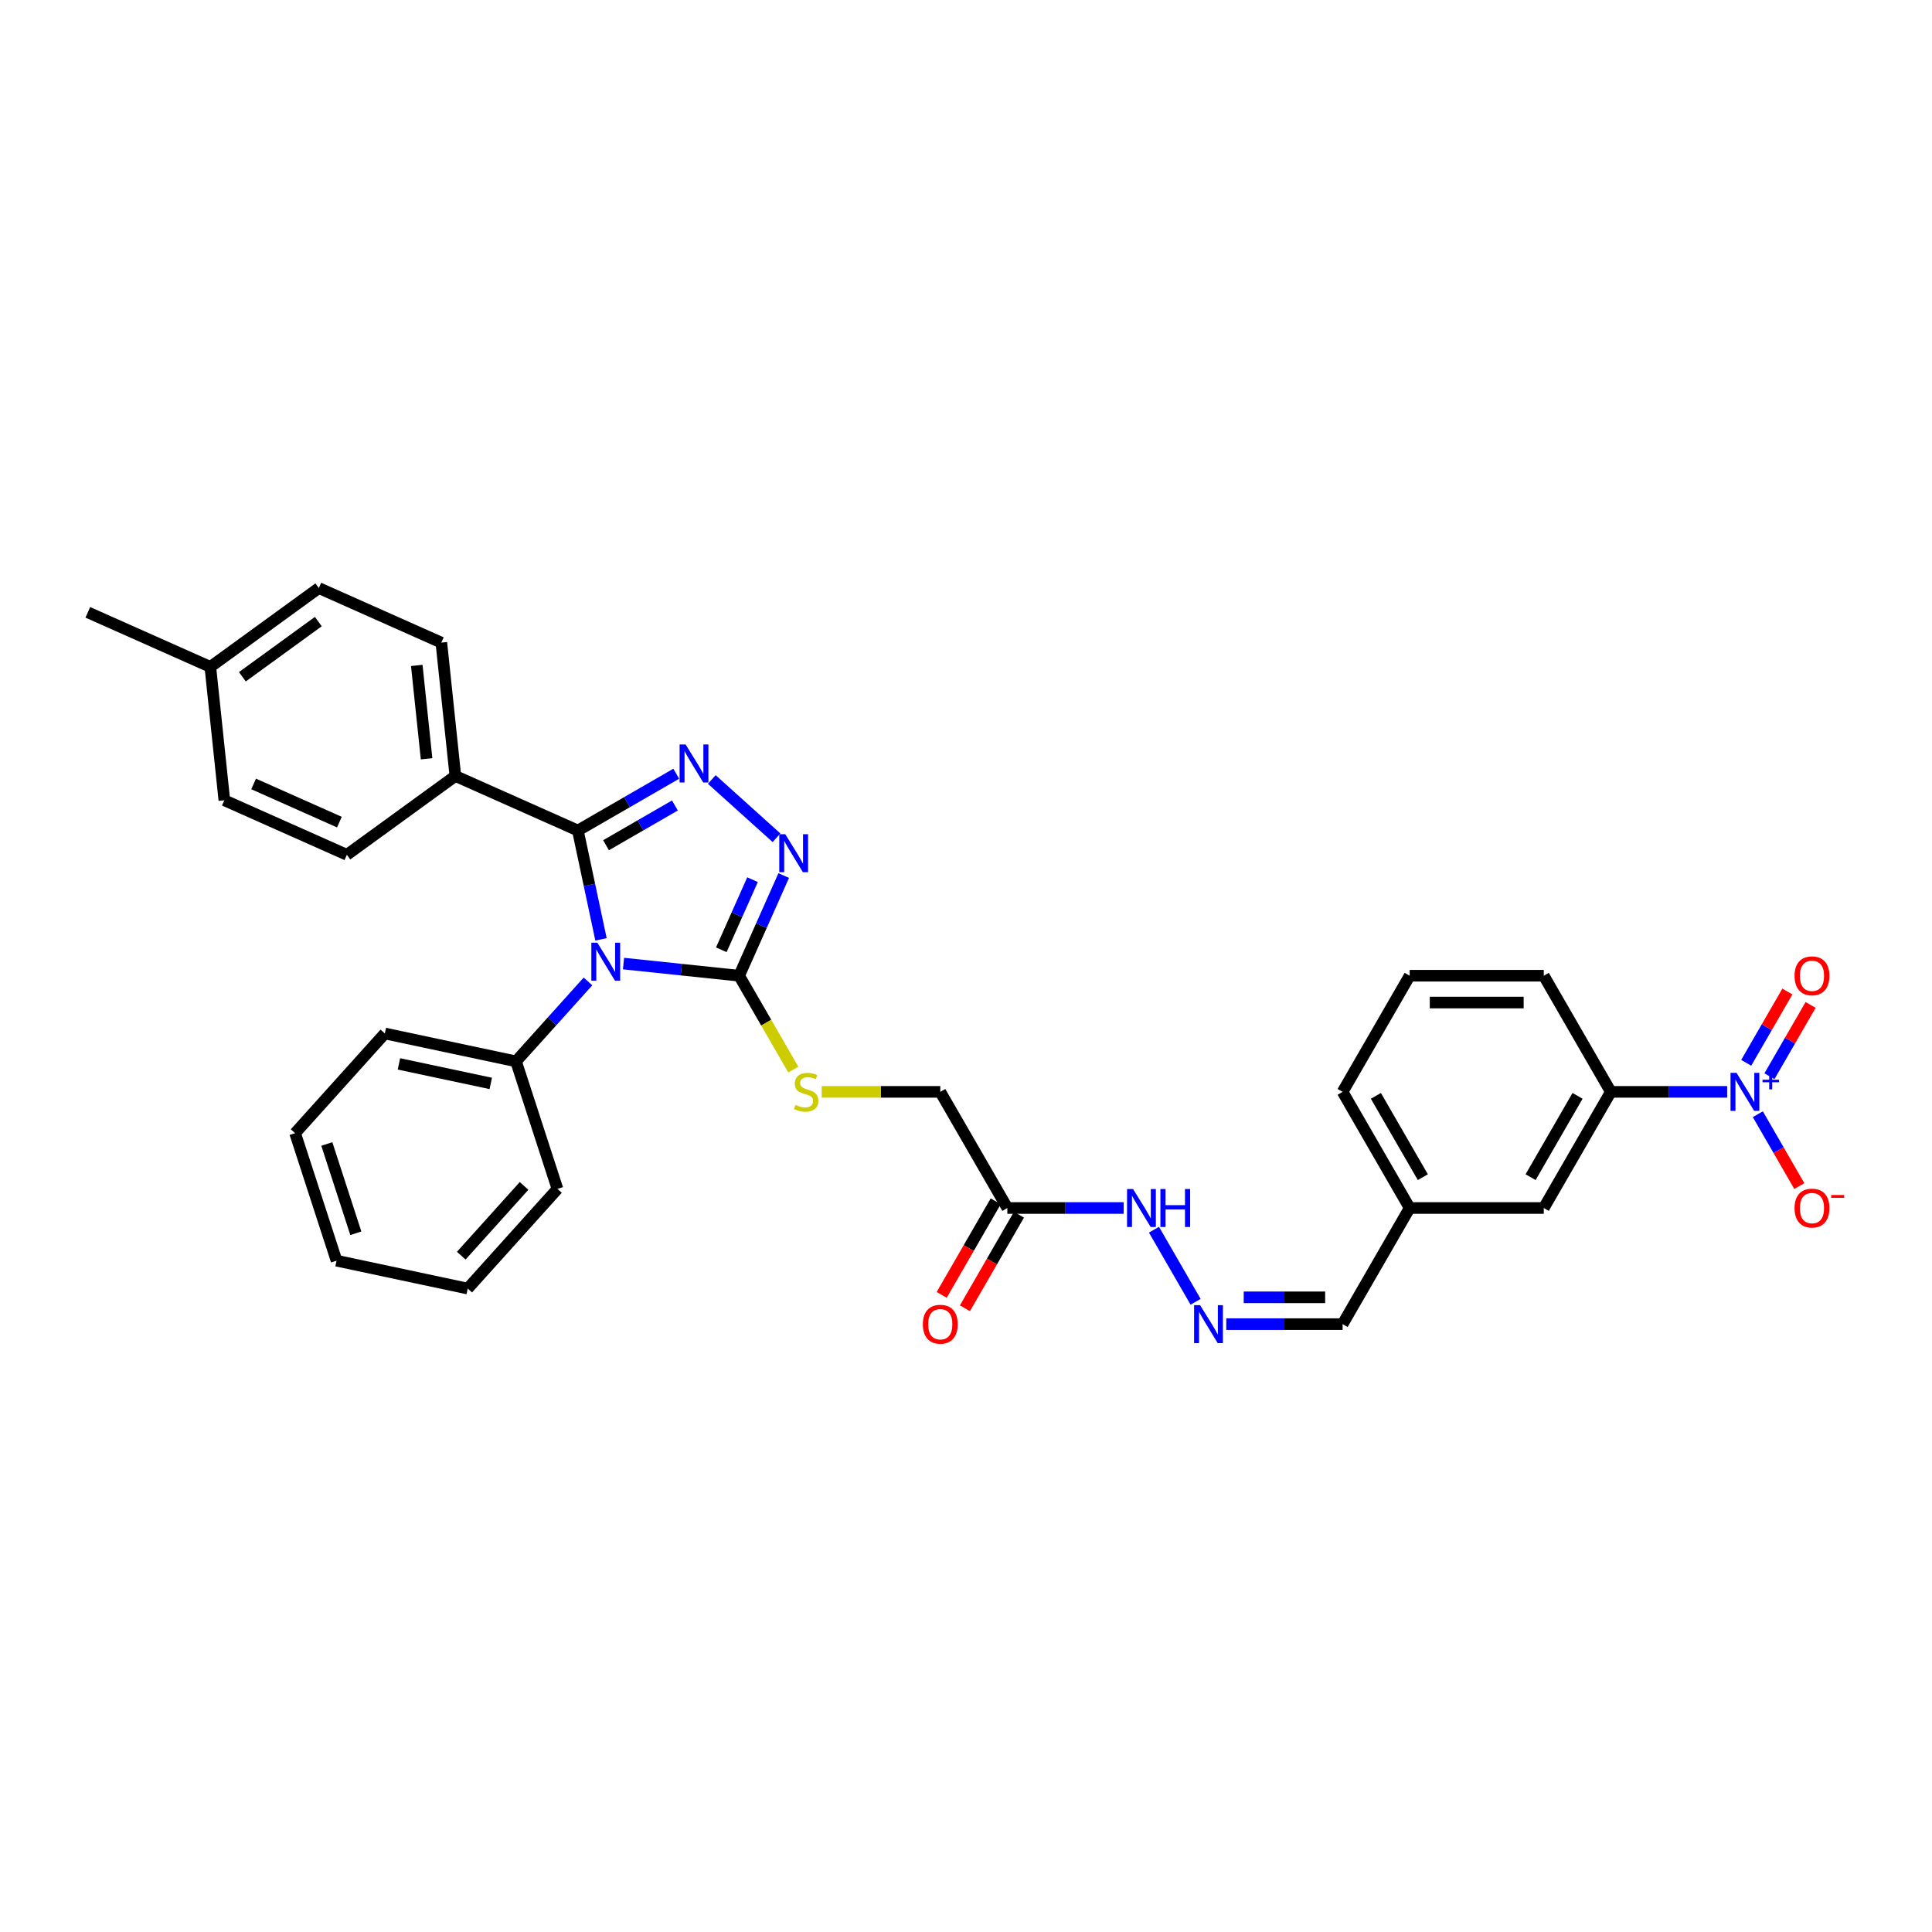 <?xml version='1.0' encoding='iso-8859-1'?>
<svg version='1.1' baseProfile='full'
              xmlns='http://www.w3.org/2000/svg'
                      xmlns:rdkit='http://www.rdkit.org/xml'
                      xmlns:xlink='http://www.w3.org/1999/xlink'
                  xml:space='preserve'
width='1000px' height='1000px' viewBox='0 0 1000 1000'>
<!-- END OF HEADER -->
<rect style='opacity:1.0;fill:#FFFFFF;stroke:none' width='1000' height='1000' x='0' y='0'> </rect>
<path class='bond-0' d='M 311.079,486.212 L 305.092,458.046' style='fill:none;fill-rule:evenodd;stroke:#0000FF;stroke-width:6px;stroke-linecap:butt;stroke-linejoin:miter;stroke-opacity:1' />
<path class='bond-0' d='M 305.092,458.046 L 299.105,429.88' style='fill:none;fill-rule:evenodd;stroke:#000000;stroke-width:6px;stroke-linecap:butt;stroke-linejoin:miter;stroke-opacity:1' />
<path class='bond-2' d='M 322.727,498.743 L 352.649,501.887' style='fill:none;fill-rule:evenodd;stroke:#0000FF;stroke-width:6px;stroke-linecap:butt;stroke-linejoin:miter;stroke-opacity:1' />
<path class='bond-2' d='M 352.649,501.887 L 382.57,505.032' style='fill:none;fill-rule:evenodd;stroke:#000000;stroke-width:6px;stroke-linecap:butt;stroke-linejoin:miter;stroke-opacity:1' />
<path class='bond-9' d='M 304.346,507.984 L 285.718,528.672' style='fill:none;fill-rule:evenodd;stroke:#0000FF;stroke-width:6px;stroke-linecap:butt;stroke-linejoin:miter;stroke-opacity:1' />
<path class='bond-9' d='M 285.718,528.672 L 267.09,549.361' style='fill:none;fill-rule:evenodd;stroke:#000000;stroke-width:6px;stroke-linecap:butt;stroke-linejoin:miter;stroke-opacity:1' />
<path class='bond-1' d='M 299.105,429.88 L 324.567,415.179' style='fill:none;fill-rule:evenodd;stroke:#000000;stroke-width:6px;stroke-linecap:butt;stroke-linejoin:miter;stroke-opacity:1' />
<path class='bond-1' d='M 324.567,415.179 L 350.029,400.479' style='fill:none;fill-rule:evenodd;stroke:#0000FF;stroke-width:6px;stroke-linecap:butt;stroke-linejoin:miter;stroke-opacity:1' />
<path class='bond-1' d='M 313.685,437.492 L 331.508,427.202' style='fill:none;fill-rule:evenodd;stroke:#000000;stroke-width:6px;stroke-linecap:butt;stroke-linejoin:miter;stroke-opacity:1' />
<path class='bond-1' d='M 331.508,427.202 L 349.331,416.912' style='fill:none;fill-rule:evenodd;stroke:#0000FF;stroke-width:6px;stroke-linecap:butt;stroke-linejoin:miter;stroke-opacity:1' />
<path class='bond-8' d='M 299.105,429.88 L 235.692,401.647' style='fill:none;fill-rule:evenodd;stroke:#000000;stroke-width:6px;stroke-linecap:butt;stroke-linejoin:miter;stroke-opacity:1' />
<path class='bond-33' d='M 368.409,403.448 L 401.922,433.623' style='fill:none;fill-rule:evenodd;stroke:#0000FF;stroke-width:6px;stroke-linecap:butt;stroke-linejoin:miter;stroke-opacity:1' />
<path class='bond-3' d='M 382.57,505.032 L 394.112,479.108' style='fill:none;fill-rule:evenodd;stroke:#000000;stroke-width:6px;stroke-linecap:butt;stroke-linejoin:miter;stroke-opacity:1' />
<path class='bond-3' d='M 394.112,479.108 L 405.655,453.184' style='fill:none;fill-rule:evenodd;stroke:#0000FF;stroke-width:6px;stroke-linecap:butt;stroke-linejoin:miter;stroke-opacity:1' />
<path class='bond-3' d='M 373.35,491.608 L 381.43,473.462' style='fill:none;fill-rule:evenodd;stroke:#000000;stroke-width:6px;stroke-linecap:butt;stroke-linejoin:miter;stroke-opacity:1' />
<path class='bond-3' d='M 381.43,473.462 L 389.509,455.315' style='fill:none;fill-rule:evenodd;stroke:#0000FF;stroke-width:6px;stroke-linecap:butt;stroke-linejoin:miter;stroke-opacity:1' />
<path class='bond-7' d='M 382.57,505.032 L 396.593,529.321' style='fill:none;fill-rule:evenodd;stroke:#000000;stroke-width:6px;stroke-linecap:butt;stroke-linejoin:miter;stroke-opacity:1' />
<path class='bond-7' d='M 396.593,529.321 L 410.617,553.61' style='fill:none;fill-rule:evenodd;stroke:#CCCC00;stroke-width:6px;stroke-linecap:butt;stroke-linejoin:miter;stroke-opacity:1' />
<path class='bond-4' d='M 893.983,565.146 L 863.871,565.146' style='fill:none;fill-rule:evenodd;stroke:#0000FF;stroke-width:6px;stroke-linecap:butt;stroke-linejoin:miter;stroke-opacity:1' />
<path class='bond-4' d='M 863.871,565.146 L 833.759,565.146' style='fill:none;fill-rule:evenodd;stroke:#000000;stroke-width:6px;stroke-linecap:butt;stroke-linejoin:miter;stroke-opacity:1' />
<path class='bond-11' d='M 909.85,576.711 L 920.591,595.315' style='fill:none;fill-rule:evenodd;stroke:#0000FF;stroke-width:6px;stroke-linecap:butt;stroke-linejoin:miter;stroke-opacity:1' />
<path class='bond-11' d='M 920.591,595.315 L 931.332,613.919' style='fill:none;fill-rule:evenodd;stroke:#FF0000;stroke-width:6px;stroke-linecap:butt;stroke-linejoin:miter;stroke-opacity:1' />
<path class='bond-12' d='M 915.861,557.053 L 926.514,538.601' style='fill:none;fill-rule:evenodd;stroke:#0000FF;stroke-width:6px;stroke-linecap:butt;stroke-linejoin:miter;stroke-opacity:1' />
<path class='bond-12' d='M 926.514,538.601 L 937.167,520.15' style='fill:none;fill-rule:evenodd;stroke:#FF0000;stroke-width:6px;stroke-linecap:butt;stroke-linejoin:miter;stroke-opacity:1' />
<path class='bond-12' d='M 903.838,550.111 L 914.491,531.66' style='fill:none;fill-rule:evenodd;stroke:#0000FF;stroke-width:6px;stroke-linecap:butt;stroke-linejoin:miter;stroke-opacity:1' />
<path class='bond-12' d='M 914.491,531.66 L 925.144,513.209' style='fill:none;fill-rule:evenodd;stroke:#FF0000;stroke-width:6px;stroke-linecap:butt;stroke-linejoin:miter;stroke-opacity:1' />
<path class='bond-5' d='M 833.759,565.146 L 799.053,625.26' style='fill:none;fill-rule:evenodd;stroke:#000000;stroke-width:6px;stroke-linecap:butt;stroke-linejoin:miter;stroke-opacity:1' />
<path class='bond-5' d='M 816.531,567.222 L 792.236,609.302' style='fill:none;fill-rule:evenodd;stroke:#000000;stroke-width:6px;stroke-linecap:butt;stroke-linejoin:miter;stroke-opacity:1' />
<path class='bond-36' d='M 833.759,565.146 L 799.053,505.032' style='fill:none;fill-rule:evenodd;stroke:#000000;stroke-width:6px;stroke-linecap:butt;stroke-linejoin:miter;stroke-opacity:1' />
<path class='bond-6' d='M 521.398,625.26 L 486.691,565.146' style='fill:none;fill-rule:evenodd;stroke:#000000;stroke-width:6px;stroke-linecap:butt;stroke-linejoin:miter;stroke-opacity:1' />
<path class='bond-13' d='M 521.398,625.26 L 551.509,625.26' style='fill:none;fill-rule:evenodd;stroke:#000000;stroke-width:6px;stroke-linecap:butt;stroke-linejoin:miter;stroke-opacity:1' />
<path class='bond-13' d='M 551.509,625.26 L 581.621,625.26' style='fill:none;fill-rule:evenodd;stroke:#0000FF;stroke-width:6px;stroke-linecap:butt;stroke-linejoin:miter;stroke-opacity:1' />
<path class='bond-15' d='M 515.386,621.79 L 501.403,646.009' style='fill:none;fill-rule:evenodd;stroke:#000000;stroke-width:6px;stroke-linecap:butt;stroke-linejoin:miter;stroke-opacity:1' />
<path class='bond-15' d='M 501.403,646.009 L 487.42,670.228' style='fill:none;fill-rule:evenodd;stroke:#FF0000;stroke-width:6px;stroke-linecap:butt;stroke-linejoin:miter;stroke-opacity:1' />
<path class='bond-15' d='M 527.409,628.731 L 513.426,652.95' style='fill:none;fill-rule:evenodd;stroke:#000000;stroke-width:6px;stroke-linecap:butt;stroke-linejoin:miter;stroke-opacity:1' />
<path class='bond-15' d='M 513.426,652.95 L 499.443,677.17' style='fill:none;fill-rule:evenodd;stroke:#FF0000;stroke-width:6px;stroke-linecap:butt;stroke-linejoin:miter;stroke-opacity:1' />
<path class='bond-16' d='M 425.315,565.146 L 456.003,565.146' style='fill:none;fill-rule:evenodd;stroke:#CCCC00;stroke-width:6px;stroke-linecap:butt;stroke-linejoin:miter;stroke-opacity:1' />
<path class='bond-16' d='M 456.003,565.146 L 486.691,565.146' style='fill:none;fill-rule:evenodd;stroke:#000000;stroke-width:6px;stroke-linecap:butt;stroke-linejoin:miter;stroke-opacity:1' />
<path class='bond-17' d='M 235.692,401.647 L 228.437,332.613' style='fill:none;fill-rule:evenodd;stroke:#000000;stroke-width:6px;stroke-linecap:butt;stroke-linejoin:miter;stroke-opacity:1' />
<path class='bond-17' d='M 220.797,392.743 L 215.718,344.419' style='fill:none;fill-rule:evenodd;stroke:#000000;stroke-width:6px;stroke-linecap:butt;stroke-linejoin:miter;stroke-opacity:1' />
<path class='bond-18' d='M 235.692,401.647 L 179.535,442.447' style='fill:none;fill-rule:evenodd;stroke:#000000;stroke-width:6px;stroke-linecap:butt;stroke-linejoin:miter;stroke-opacity:1' />
<path class='bond-26' d='M 267.09,549.361 L 199.193,534.929' style='fill:none;fill-rule:evenodd;stroke:#000000;stroke-width:6px;stroke-linecap:butt;stroke-linejoin:miter;stroke-opacity:1' />
<path class='bond-26' d='M 254.019,560.776 L 206.491,550.673' style='fill:none;fill-rule:evenodd;stroke:#000000;stroke-width:6px;stroke-linecap:butt;stroke-linejoin:miter;stroke-opacity:1' />
<path class='bond-27' d='M 267.09,549.361 L 288.54,615.377' style='fill:none;fill-rule:evenodd;stroke:#000000;stroke-width:6px;stroke-linecap:butt;stroke-linejoin:miter;stroke-opacity:1' />
<path class='bond-10' d='M 618.842,673.81 L 597.295,636.491' style='fill:none;fill-rule:evenodd;stroke:#0000FF;stroke-width:6px;stroke-linecap:butt;stroke-linejoin:miter;stroke-opacity:1' />
<path class='bond-19' d='M 634.709,685.374 L 664.82,685.374' style='fill:none;fill-rule:evenodd;stroke:#0000FF;stroke-width:6px;stroke-linecap:butt;stroke-linejoin:miter;stroke-opacity:1' />
<path class='bond-19' d='M 664.82,685.374 L 694.932,685.374' style='fill:none;fill-rule:evenodd;stroke:#000000;stroke-width:6px;stroke-linecap:butt;stroke-linejoin:miter;stroke-opacity:1' />
<path class='bond-19' d='M 643.742,671.492 L 664.82,671.492' style='fill:none;fill-rule:evenodd;stroke:#0000FF;stroke-width:6px;stroke-linecap:butt;stroke-linejoin:miter;stroke-opacity:1' />
<path class='bond-19' d='M 664.82,671.492 L 685.899,671.492' style='fill:none;fill-rule:evenodd;stroke:#000000;stroke-width:6px;stroke-linecap:butt;stroke-linejoin:miter;stroke-opacity:1' />
<path class='bond-14' d='M 799.053,625.26 L 729.639,625.26' style='fill:none;fill-rule:evenodd;stroke:#000000;stroke-width:6px;stroke-linecap:butt;stroke-linejoin:miter;stroke-opacity:1' />
<path class='bond-22' d='M 228.437,332.613 L 165.024,304.38' style='fill:none;fill-rule:evenodd;stroke:#000000;stroke-width:6px;stroke-linecap:butt;stroke-linejoin:miter;stroke-opacity:1' />
<path class='bond-21' d='M 179.535,442.447 L 116.123,414.214' style='fill:none;fill-rule:evenodd;stroke:#000000;stroke-width:6px;stroke-linecap:butt;stroke-linejoin:miter;stroke-opacity:1' />
<path class='bond-21' d='M 175.67,425.53 L 131.281,405.766' style='fill:none;fill-rule:evenodd;stroke:#000000;stroke-width:6px;stroke-linecap:butt;stroke-linejoin:miter;stroke-opacity:1' />
<path class='bond-20' d='M 694.932,685.374 L 729.639,625.26' style='fill:none;fill-rule:evenodd;stroke:#000000;stroke-width:6px;stroke-linecap:butt;stroke-linejoin:miter;stroke-opacity:1' />
<path class='bond-28' d='M 729.639,625.26 L 694.932,565.146' style='fill:none;fill-rule:evenodd;stroke:#000000;stroke-width:6px;stroke-linecap:butt;stroke-linejoin:miter;stroke-opacity:1' />
<path class='bond-28' d='M 736.456,609.302 L 712.161,567.222' style='fill:none;fill-rule:evenodd;stroke:#000000;stroke-width:6px;stroke-linecap:butt;stroke-linejoin:miter;stroke-opacity:1' />
<path class='bond-23' d='M 116.123,414.214 L 108.867,345.18' style='fill:none;fill-rule:evenodd;stroke:#000000;stroke-width:6px;stroke-linecap:butt;stroke-linejoin:miter;stroke-opacity:1' />
<path class='bond-35' d='M 165.024,304.38 L 108.867,345.18' style='fill:none;fill-rule:evenodd;stroke:#000000;stroke-width:6px;stroke-linecap:butt;stroke-linejoin:miter;stroke-opacity:1' />
<path class='bond-35' d='M 164.761,321.732 L 125.451,350.292' style='fill:none;fill-rule:evenodd;stroke:#000000;stroke-width:6px;stroke-linecap:butt;stroke-linejoin:miter;stroke-opacity:1' />
<path class='bond-29' d='M 108.867,345.18 L 45.455,316.947' style='fill:none;fill-rule:evenodd;stroke:#000000;stroke-width:6px;stroke-linecap:butt;stroke-linejoin:miter;stroke-opacity:1' />
<path class='bond-24' d='M 799.053,505.032 L 729.639,505.032' style='fill:none;fill-rule:evenodd;stroke:#000000;stroke-width:6px;stroke-linecap:butt;stroke-linejoin:miter;stroke-opacity:1' />
<path class='bond-24' d='M 788.641,518.915 L 740.051,518.915' style='fill:none;fill-rule:evenodd;stroke:#000000;stroke-width:6px;stroke-linecap:butt;stroke-linejoin:miter;stroke-opacity:1' />
<path class='bond-25' d='M 729.639,505.032 L 694.932,565.146' style='fill:none;fill-rule:evenodd;stroke:#000000;stroke-width:6px;stroke-linecap:butt;stroke-linejoin:miter;stroke-opacity:1' />
<path class='bond-30' d='M 199.193,534.929 L 152.746,586.514' style='fill:none;fill-rule:evenodd;stroke:#000000;stroke-width:6px;stroke-linecap:butt;stroke-linejoin:miter;stroke-opacity:1' />
<path class='bond-31' d='M 288.54,615.377 L 242.093,666.962' style='fill:none;fill-rule:evenodd;stroke:#000000;stroke-width:6px;stroke-linecap:butt;stroke-linejoin:miter;stroke-opacity:1' />
<path class='bond-31' d='M 271.256,613.826 L 238.743,649.935' style='fill:none;fill-rule:evenodd;stroke:#000000;stroke-width:6px;stroke-linecap:butt;stroke-linejoin:miter;stroke-opacity:1' />
<path class='bond-34' d='M 152.746,586.514 L 174.196,652.53' style='fill:none;fill-rule:evenodd;stroke:#000000;stroke-width:6px;stroke-linecap:butt;stroke-linejoin:miter;stroke-opacity:1' />
<path class='bond-34' d='M 169.167,592.126 L 184.182,638.337' style='fill:none;fill-rule:evenodd;stroke:#000000;stroke-width:6px;stroke-linecap:butt;stroke-linejoin:miter;stroke-opacity:1' />
<path class='bond-32' d='M 242.093,666.962 L 174.196,652.53' style='fill:none;fill-rule:evenodd;stroke:#000000;stroke-width:6px;stroke-linecap:butt;stroke-linejoin:miter;stroke-opacity:1' />
<path  class='atom-0' d='M 309.192 487.948
L 315.633 498.36
Q 316.272 499.387, 317.299 501.247
Q 318.326 503.108, 318.382 503.219
L 318.382 487.948
L 320.992 487.948
L 320.992 507.606
L 318.299 507.606
L 311.385 496.222
Q 310.58 494.889, 309.719 493.362
Q 308.886 491.835, 308.636 491.363
L 308.636 507.606
L 306.082 507.606
L 306.082 487.948
L 309.192 487.948
' fill='#0000FF'/>
<path  class='atom-2' d='M 354.874 385.344
L 361.315 395.756
Q 361.954 396.783, 362.981 398.644
Q 364.008 400.504, 364.064 400.615
L 364.064 385.344
L 366.674 385.344
L 366.674 405.002
L 363.981 405.002
L 357.067 393.618
Q 356.262 392.285, 355.401 390.758
Q 354.568 389.231, 354.318 388.759
L 354.318 405.002
L 351.764 405.002
L 351.764 385.344
L 354.874 385.344
' fill='#0000FF'/>
<path  class='atom-4' d='M 406.458 431.791
L 412.9 442.203
Q 413.538 443.23, 414.566 445.09
Q 415.593 446.951, 415.648 447.062
L 415.648 431.791
L 418.258 431.791
L 418.258 451.449
L 415.565 451.449
L 408.652 440.065
Q 407.846 438.732, 406.986 437.205
Q 406.153 435.678, 405.903 435.206
L 405.903 451.449
L 403.348 451.449
L 403.348 431.791
L 406.458 431.791
' fill='#0000FF'/>
<path  class='atom-5' d='M 898.828 555.317
L 905.269 565.729
Q 905.908 566.757, 906.935 568.617
Q 907.963 570.477, 908.018 570.588
L 908.018 555.317
L 910.628 555.317
L 910.628 574.975
L 907.935 574.975
L 901.021 563.592
Q 900.216 562.259, 899.355 560.732
Q 898.522 559.205, 898.273 558.733
L 898.273 574.975
L 895.718 574.975
L 895.718 555.317
L 898.828 555.317
' fill='#0000FF'/>
<path  class='atom-5' d='M 912.277 558.861
L 915.741 558.861
L 915.741 555.214
L 917.28 555.214
L 917.28 558.861
L 920.835 558.861
L 920.835 560.18
L 917.28 560.18
L 917.28 563.845
L 915.741 563.845
L 915.741 560.18
L 912.277 560.18
L 912.277 558.861
' fill='#0000FF'/>
<path  class='atom-8' d='M 411.724 571.893
Q 411.946 571.977, 412.862 572.365
Q 413.779 572.754, 414.778 573.004
Q 415.806 573.226, 416.805 573.226
Q 418.665 573.226, 419.748 572.338
Q 420.831 571.421, 420.831 569.839
Q 420.831 568.756, 420.276 568.09
Q 419.748 567.423, 418.915 567.062
Q 418.082 566.701, 416.694 566.285
Q 414.945 565.757, 413.89 565.257
Q 412.862 564.758, 412.113 563.703
Q 411.391 562.647, 411.391 560.87
Q 411.391 558.399, 413.057 556.872
Q 414.75 555.345, 418.082 555.345
Q 420.359 555.345, 422.941 556.428
L 422.303 558.566
Q 419.943 557.594, 418.166 557.594
Q 416.25 557.594, 415.195 558.399
Q 414.14 559.177, 414.167 560.537
Q 414.167 561.592, 414.695 562.231
Q 415.25 562.87, 416.028 563.231
Q 416.833 563.592, 418.166 564.008
Q 419.943 564.563, 420.998 565.119
Q 422.053 565.674, 422.802 566.812
Q 423.58 567.923, 423.58 569.839
Q 423.58 572.56, 421.747 574.031
Q 419.943 575.475, 416.916 575.475
Q 415.167 575.475, 413.834 575.086
Q 412.529 574.725, 410.974 574.087
L 411.724 571.893
' fill='#CCCC00'/>
<path  class='atom-11' d='M 621.173 675.545
L 627.615 685.958
Q 628.253 686.985, 629.281 688.845
Q 630.308 690.705, 630.363 690.816
L 630.363 675.545
L 632.973 675.545
L 632.973 695.203
L 630.28 695.203
L 623.366 683.82
Q 622.561 682.487, 621.701 680.96
Q 620.868 679.433, 620.618 678.961
L 620.618 695.203
L 618.063 695.203
L 618.063 675.545
L 621.173 675.545
' fill='#0000FF'/>
<path  class='atom-12' d='M 928.856 625.316
Q 928.856 620.596, 931.189 617.958
Q 933.521 615.32, 937.88 615.32
Q 942.239 615.32, 944.572 617.958
Q 946.904 620.596, 946.904 625.316
Q 946.904 630.092, 944.544 632.813
Q 942.184 635.506, 937.88 635.506
Q 933.549 635.506, 931.189 632.813
Q 928.856 630.119, 928.856 625.316
M 937.88 633.285
Q 940.879 633.285, 942.489 631.286
Q 944.127 629.259, 944.127 625.316
Q 944.127 621.457, 942.489 619.513
Q 940.879 617.542, 937.88 617.542
Q 934.881 617.542, 933.243 619.485
Q 931.633 621.429, 931.633 625.316
Q 931.633 629.286, 933.243 631.286
Q 934.881 633.285, 937.88 633.285
' fill='#FF0000'/>
<path  class='atom-12' d='M 947.82 618.529
L 954.545 618.529
L 954.545 619.995
L 947.82 619.995
L 947.82 618.529
' fill='#FF0000'/>
<path  class='atom-13' d='M 928.856 505.088
Q 928.856 500.368, 931.189 497.73
Q 933.521 495.092, 937.88 495.092
Q 942.239 495.092, 944.572 497.73
Q 946.904 500.368, 946.904 505.088
Q 946.904 509.864, 944.544 512.585
Q 942.184 515.278, 937.88 515.278
Q 933.549 515.278, 931.189 512.585
Q 928.856 509.891, 928.856 505.088
M 937.88 513.057
Q 940.879 513.057, 942.489 511.057
Q 944.127 509.031, 944.127 505.088
Q 944.127 501.228, 942.489 499.285
Q 940.879 497.314, 937.88 497.314
Q 934.881 497.314, 933.243 499.257
Q 931.633 501.201, 931.633 505.088
Q 931.633 509.058, 933.243 511.057
Q 934.881 513.057, 937.88 513.057
' fill='#FF0000'/>
<path  class='atom-14' d='M 586.466 615.431
L 592.908 625.843
Q 593.546 626.871, 594.574 628.731
Q 595.601 630.591, 595.657 630.702
L 595.657 615.431
L 598.266 615.431
L 598.266 635.089
L 595.573 635.089
L 588.66 623.706
Q 587.854 622.373, 586.994 620.846
Q 586.161 619.319, 585.911 618.847
L 585.911 635.089
L 583.356 635.089
L 583.356 615.431
L 586.466 615.431
' fill='#0000FF'/>
<path  class='atom-14' d='M 600.627 615.431
L 603.292 615.431
L 603.292 623.789
L 613.343 623.789
L 613.343 615.431
L 616.009 615.431
L 616.009 635.089
L 613.343 635.089
L 613.343 626.01
L 603.292 626.01
L 603.292 635.089
L 600.627 635.089
L 600.627 615.431
' fill='#0000FF'/>
<path  class='atom-16' d='M 477.667 685.43
Q 477.667 680.71, 479.999 678.072
Q 482.332 675.434, 486.691 675.434
Q 491.05 675.434, 493.382 678.072
Q 495.715 680.71, 495.715 685.43
Q 495.715 690.206, 493.355 692.927
Q 490.995 695.62, 486.691 695.62
Q 482.359 695.62, 479.999 692.927
Q 477.667 690.233, 477.667 685.43
M 486.691 693.399
Q 489.69 693.399, 491.3 691.4
Q 492.938 689.373, 492.938 685.43
Q 492.938 681.571, 491.3 679.627
Q 489.69 677.656, 486.691 677.656
Q 483.692 677.656, 482.054 679.599
Q 480.444 681.543, 480.444 685.43
Q 480.444 689.4, 482.054 691.4
Q 483.692 693.399, 486.691 693.399
' fill='#FF0000'/>
</svg>
